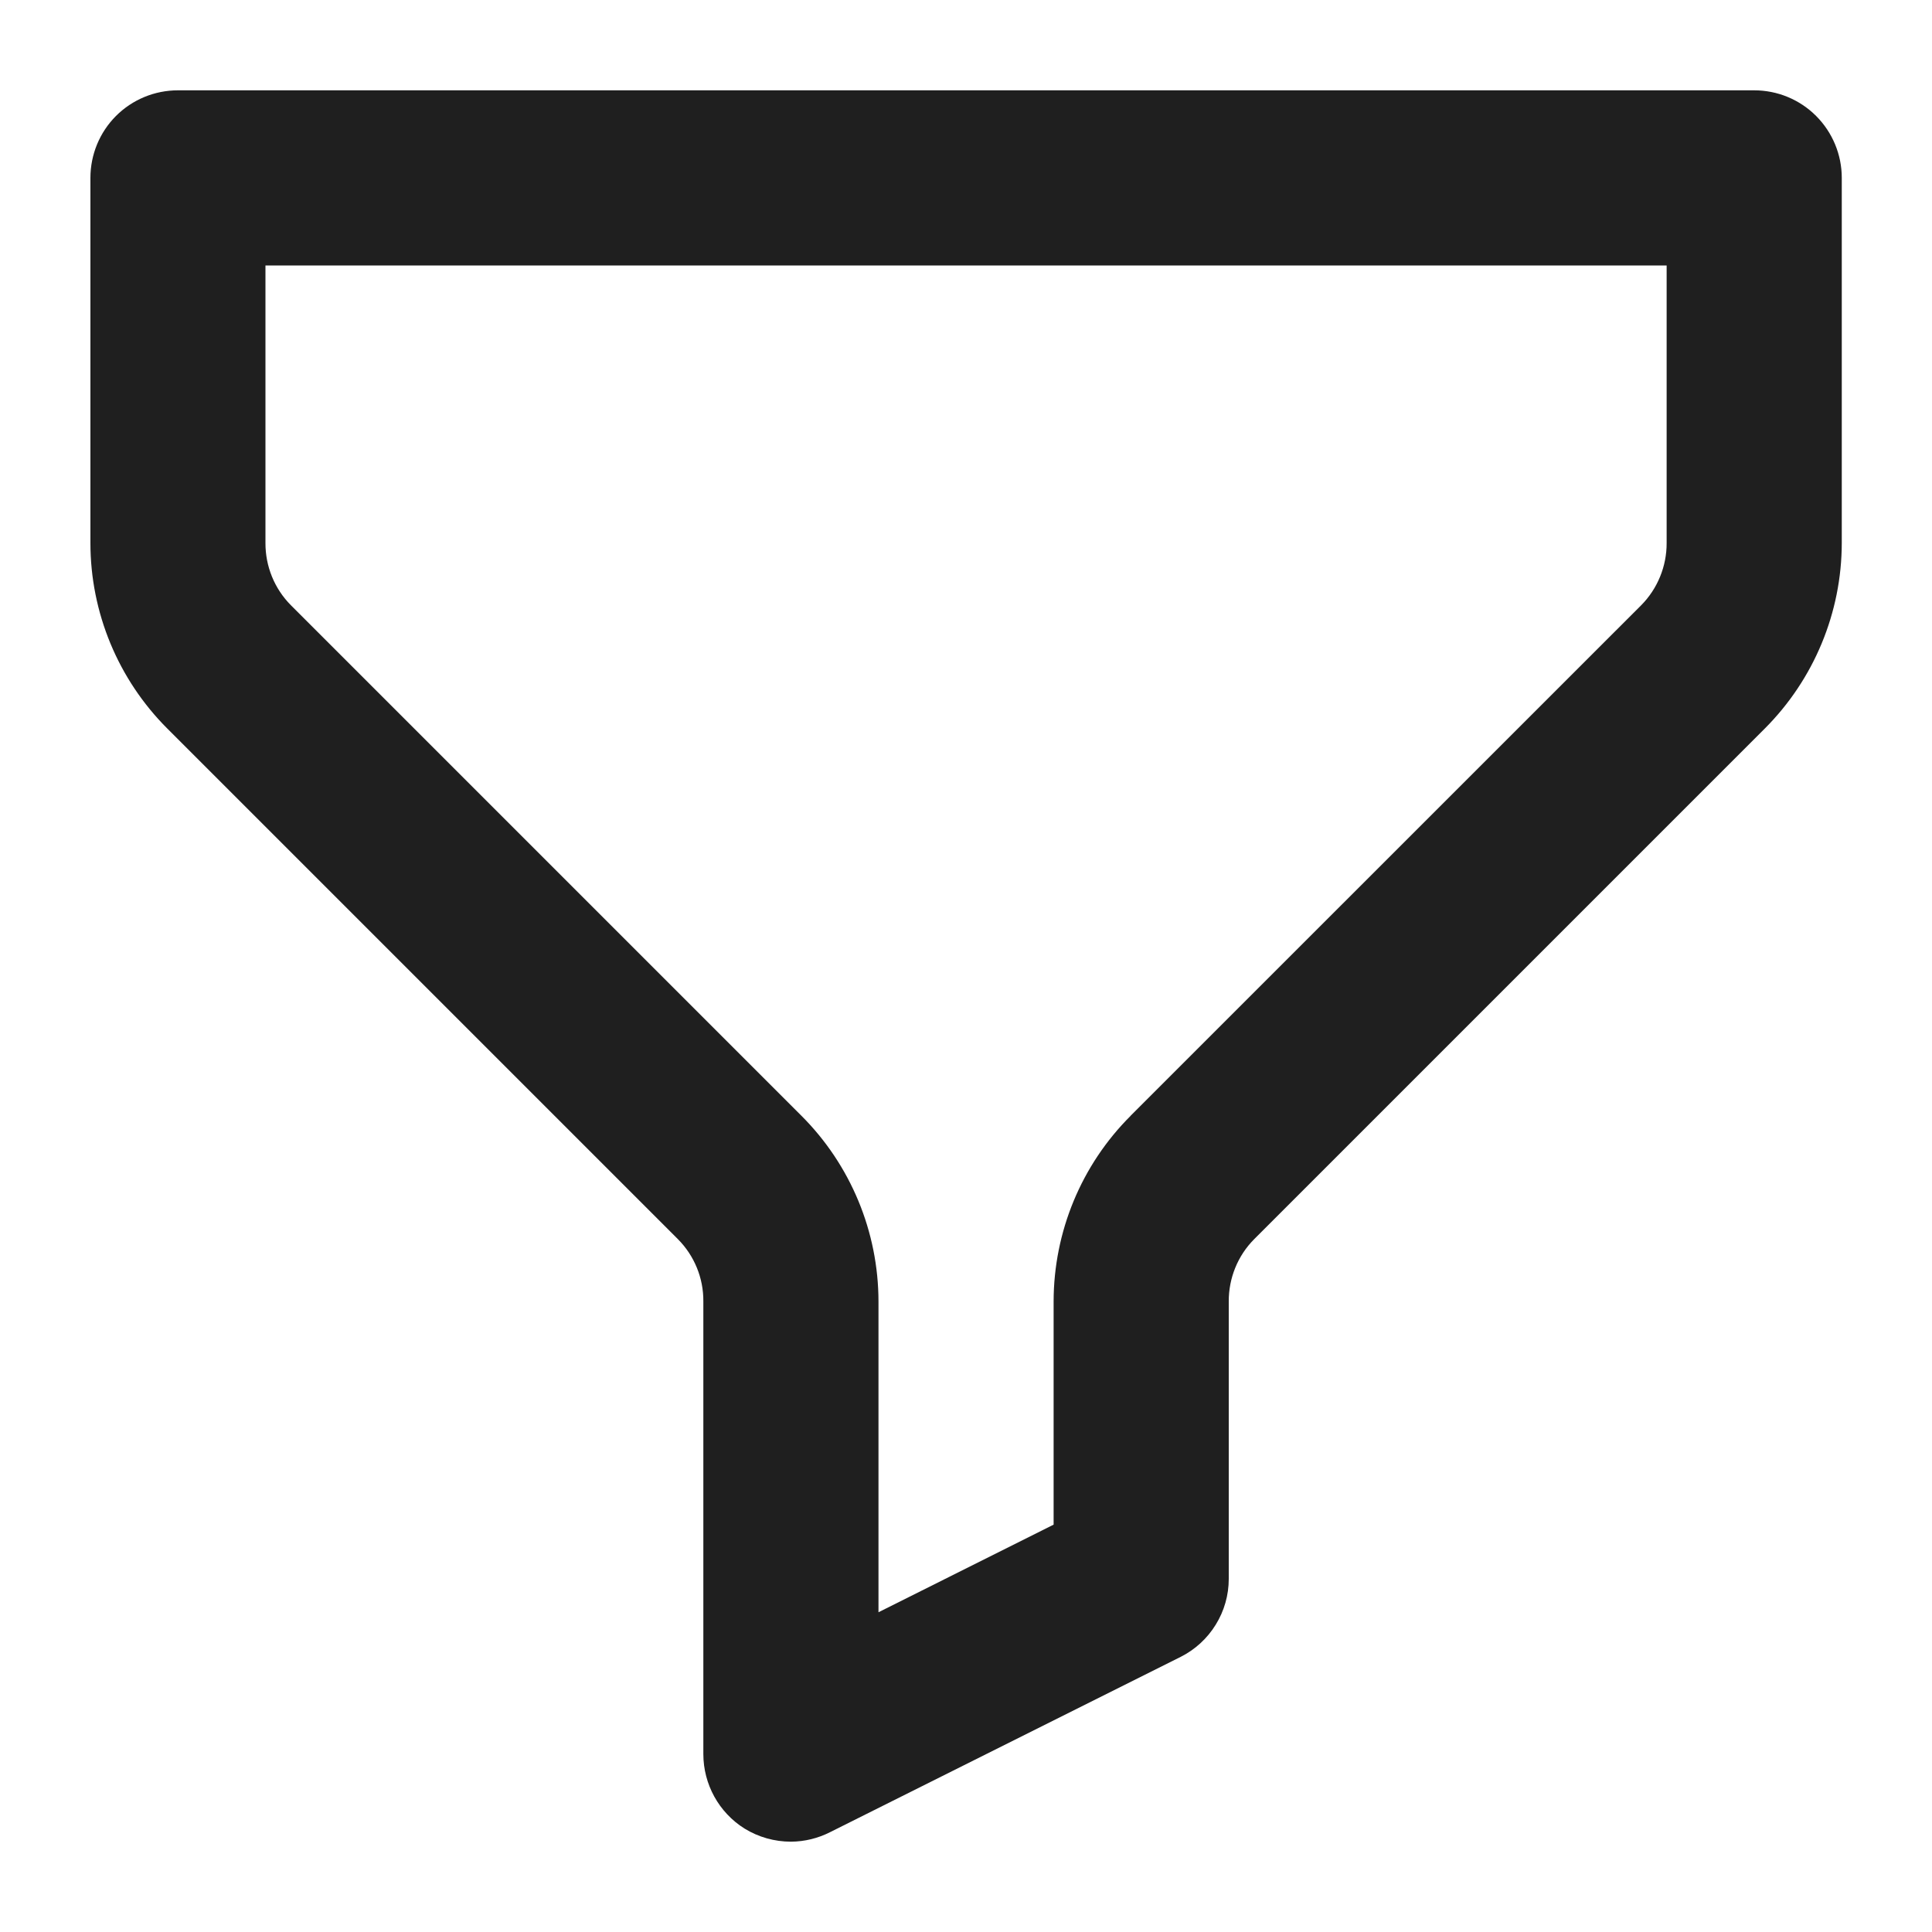 <svg width="20" height="20" viewBox="0 0 20 20" fill="none" xmlns="http://www.w3.org/2000/svg">
<g clip-path="url(#clip0_3124_3898)">
<path d="M18.159 0.935H1.842C1.602 0.935 1.371 1.03 1.201 1.2C1.031 1.37 0.936 1.601 0.936 1.841V5.621C0.936 6.342 1.223 7.034 1.733 7.543L7.018 12.828C7.188 12.999 7.283 13.231 7.281 13.472V18.158C7.281 18.471 7.442 18.763 7.707 18.929C7.851 19.018 8.018 19.065 8.188 19.065C8.33 19.064 8.469 19.03 8.596 18.965L12.222 17.152L12.222 17.152C12.371 17.077 12.497 16.962 12.585 16.819C12.673 16.677 12.72 16.513 12.72 16.345V13.472C12.719 13.231 12.813 12.999 12.983 12.828L18.268 7.543C18.778 7.033 19.065 6.342 19.066 5.621V1.841C19.066 1.601 18.97 1.37 18.8 1.2C18.63 1.03 18.4 0.935 18.159 0.935L18.159 0.935ZM17.253 5.621C17.254 5.862 17.159 6.094 16.99 6.265L11.704 11.55L11.705 11.55C11.194 12.059 10.908 12.751 10.907 13.472V15.783L9.094 16.69L9.094 13.472C9.093 12.751 8.806 12.059 8.296 11.55L3.011 6.265C2.841 6.094 2.747 5.862 2.748 5.621V2.748H17.253L17.253 5.621Z" fill="#1F1F1F"/>
</g>
<defs>
<clipPath id="clip0_3124_3898">
<rect width="18.182" height="18.182" fill="white" transform="translate(0.909 0.909)"/>
</clipPath>
</defs>
</svg>
